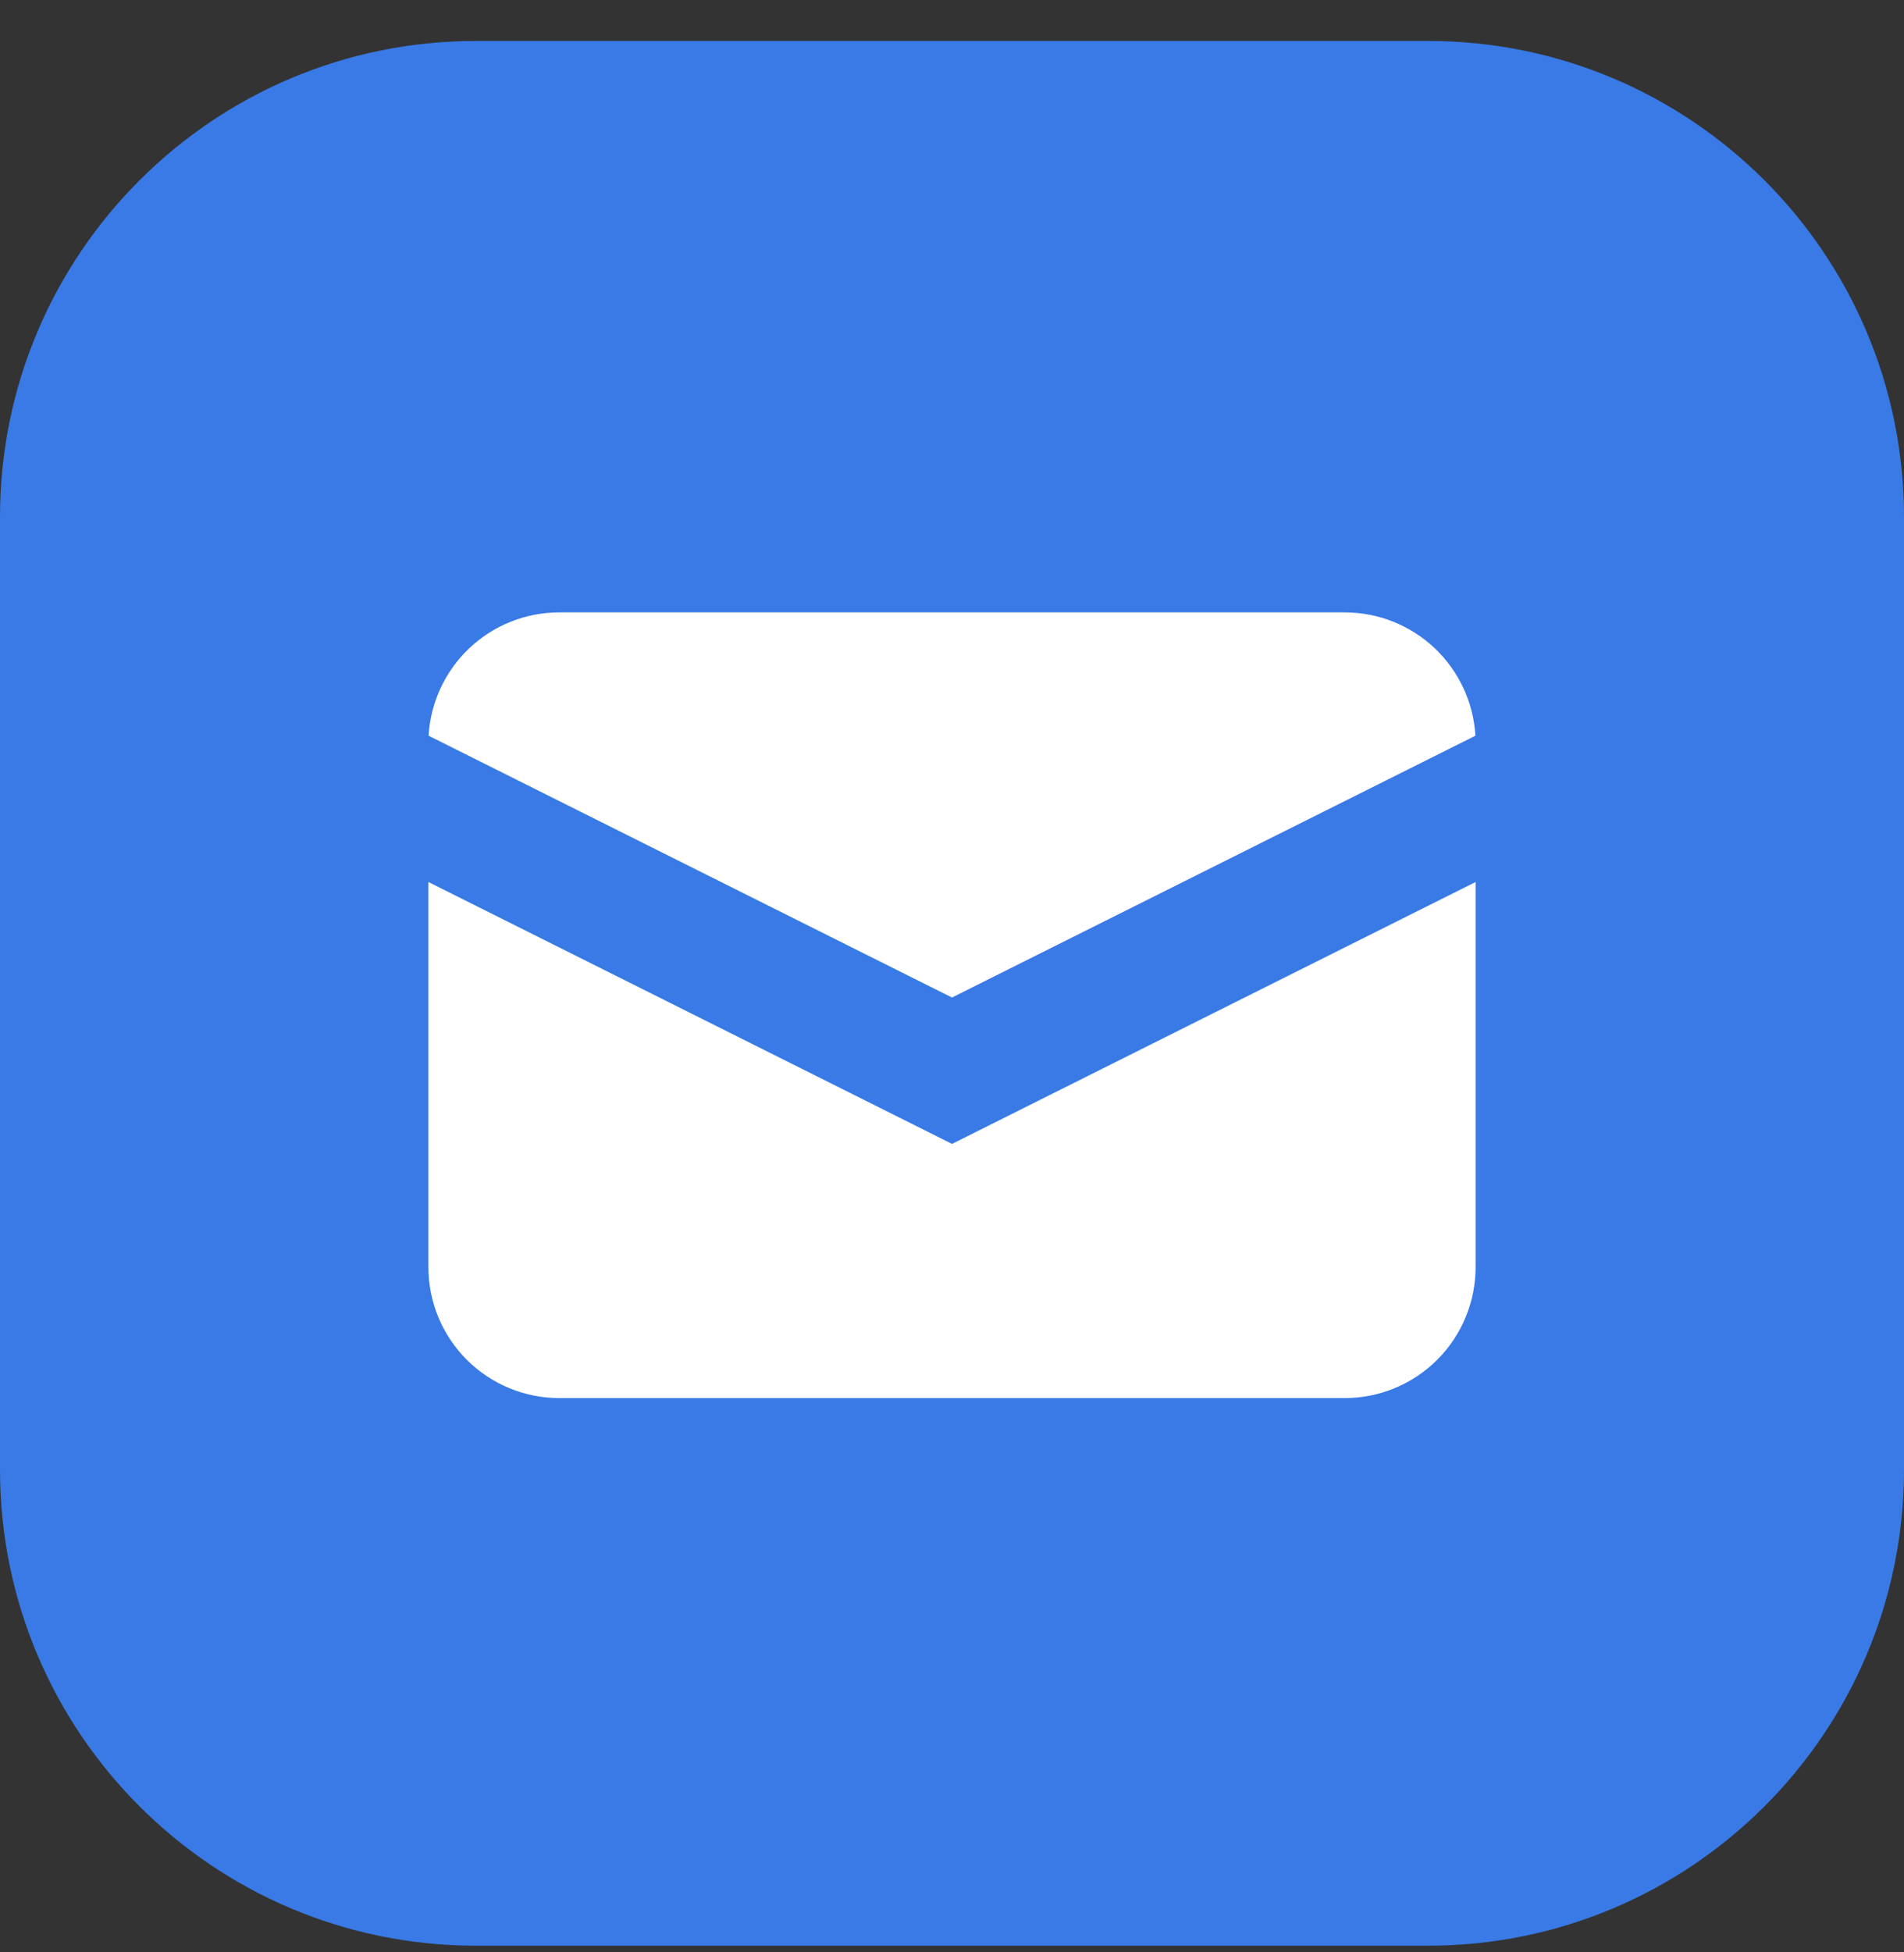 <svg xmlns="http://www.w3.org/2000/svg" width="40" height="41" viewBox="0 0 40 41" fill="none"><rect x="0" y="0" width="40" height="41" fill="#333333" stroke="none"/><g clip-path="url(#clip0_1_5696)"><g clip-path="url(#clip1_1_5696)"><path d="M30 0.86H10C4.477 0.86 0 5.337 0 10.86V30.86C0 36.383 4.477 40.86 10 40.86H30C35.523 40.86 40 36.383 40 30.86V10.86C40 5.337 35.523 0.86 30 0.86Z" fill="#397AE6"></path><path d="M9.004 15.45L20 20.948L30.996 15.45C30.955 14.75 30.648 14.091 30.138 13.61C29.627 13.128 28.952 12.86 28.25 12.86H11.75C11.048 12.86 10.373 13.128 9.862 13.61C9.352 14.091 9.045 14.75 9.004 15.45Z" fill="white"></path><path d="M31 18.522L20 24.022L9 18.522V26.61C9 27.339 9.29 28.039 9.805 28.554C10.321 29.07 11.021 29.36 11.75 29.36H28.25C28.979 29.36 29.679 29.07 30.195 28.554C30.71 28.039 31 27.339 31 26.61V18.522Z" fill="white"></path></g></g><defs><clipPath id="clip0_1_5696"><rect width="40" height="40" fill="white" transform="translate(0 0.86)"></rect></clipPath><clipPath id="clip1_1_5696"><rect width="40" height="40" fill="white" transform="translate(0 0.86)"></rect></clipPath></defs></svg>